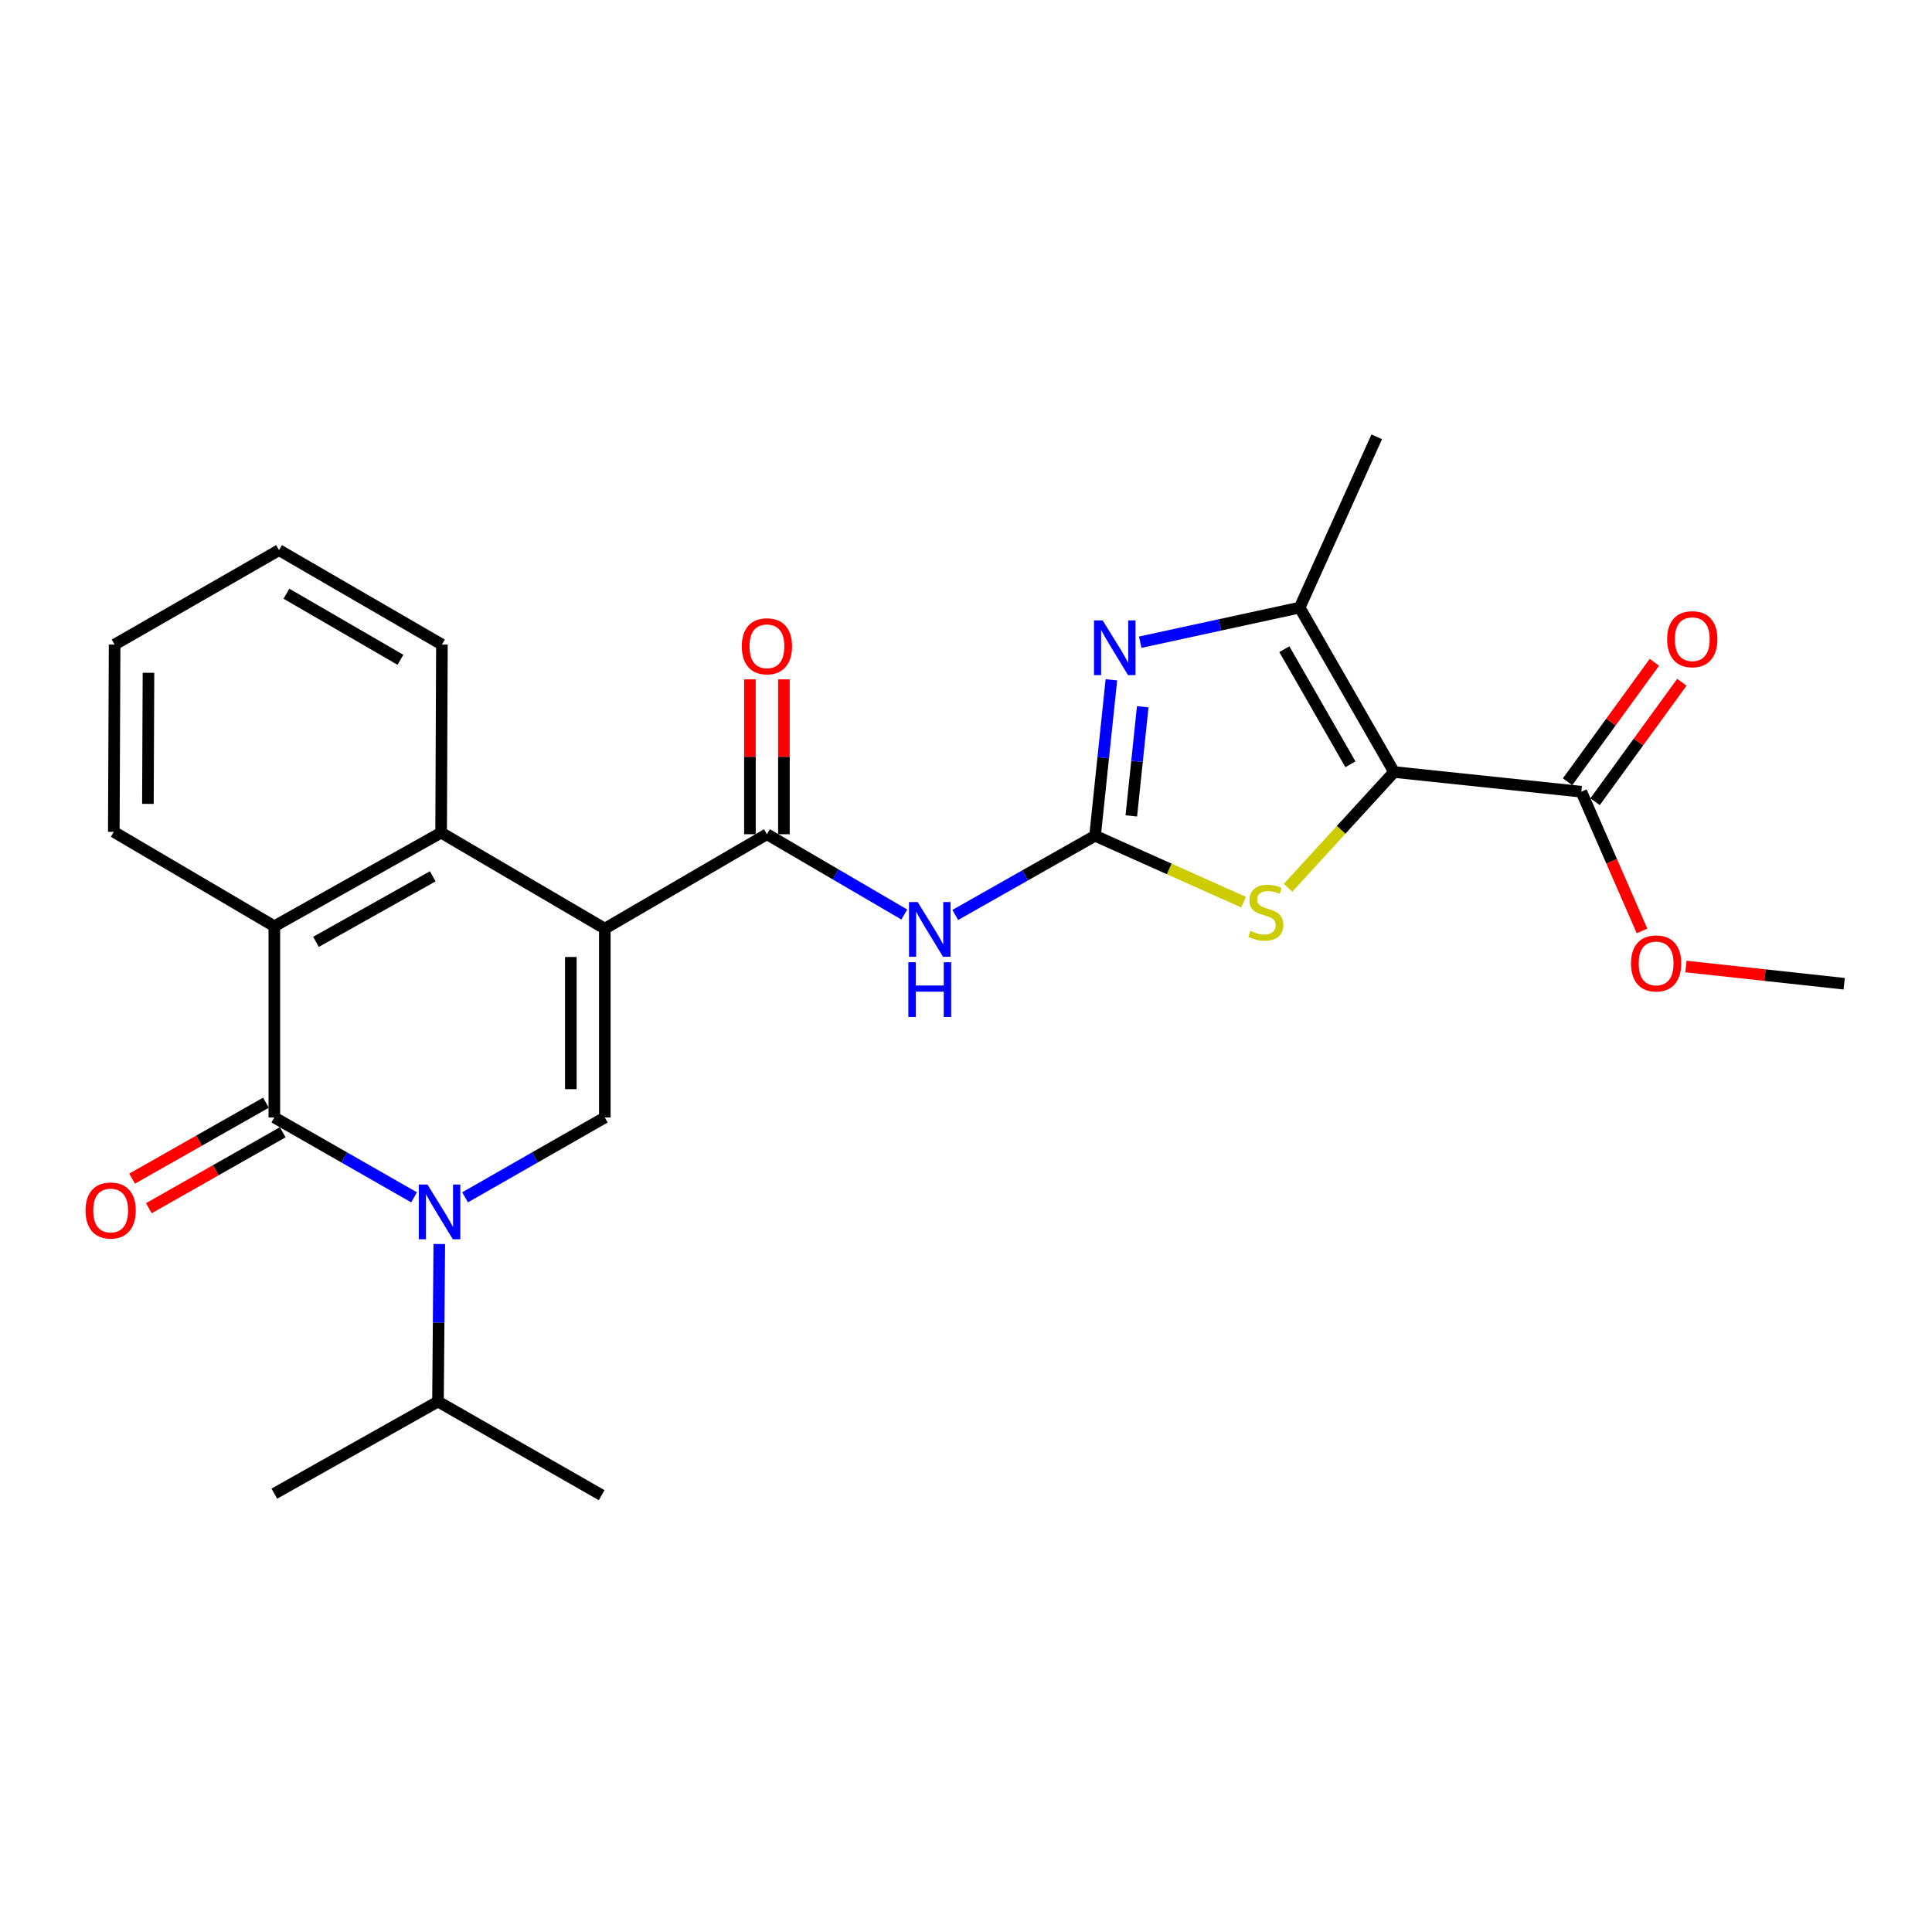 <?xml version='1.0' encoding='iso-8859-1'?>
<svg version='1.1' baseProfile='full'
              xmlns='http://www.w3.org/2000/svg'
                      xmlns:rdkit='http://www.rdkit.org/xml'
                      xmlns:xlink='http://www.w3.org/1999/xlink'
                  xml:space='preserve'
width='1000px' height='1000px' viewBox='0 0 1000 1000'>
<!-- END OF HEADER -->
<rect style='opacity:1.0;fill:#FFFFFF;stroke:none' width='1000' height='1000' x='0' y='0'> </rect>
<path class='bond-4' d='M 313.051,480.67 L 313.051,578.403' style='fill:none;fill-rule:evenodd;stroke:#000000;stroke-width:6px;stroke-linecap:butt;stroke-linejoin:miter;stroke-opacity:1' />
<path class='bond-4' d='M 295.461,495.33 L 295.461,563.743' style='fill:none;fill-rule:evenodd;stroke:#000000;stroke-width:6px;stroke-linecap:butt;stroke-linejoin:miter;stroke-opacity:1' />
<path class='bond-5' d='M 313.051,480.67 L 396.957,431.789' style='fill:none;fill-rule:evenodd;stroke:#000000;stroke-width:6px;stroke-linecap:butt;stroke-linejoin:miter;stroke-opacity:1' />
<path class='bond-10' d='M 313.051,480.67 L 228.325,430.978' style='fill:none;fill-rule:evenodd;stroke:#000000;stroke-width:6px;stroke-linecap:butt;stroke-linejoin:miter;stroke-opacity:1' />
<path class='bond-0' d='M 721.564,399.599 L 694.141,429.549' style='fill:none;fill-rule:evenodd;stroke:#000000;stroke-width:6px;stroke-linecap:butt;stroke-linejoin:miter;stroke-opacity:1' />
<path class='bond-0' d='M 694.141,429.549 L 666.718,459.499' style='fill:none;fill-rule:evenodd;stroke:#CCCC00;stroke-width:6px;stroke-linecap:butt;stroke-linejoin:miter;stroke-opacity:1' />
<path class='bond-12' d='M 721.564,399.599 L 818.495,409.792' style='fill:none;fill-rule:evenodd;stroke:#000000;stroke-width:6px;stroke-linecap:butt;stroke-linejoin:miter;stroke-opacity:1' />
<path class='bond-28' d='M 721.564,399.599 L 672.702,314.492' style='fill:none;fill-rule:evenodd;stroke:#000000;stroke-width:6px;stroke-linecap:butt;stroke-linejoin:miter;stroke-opacity:1' />
<path class='bond-28' d='M 698.98,395.591 L 664.776,336.016' style='fill:none;fill-rule:evenodd;stroke:#000000;stroke-width:6px;stroke-linecap:butt;stroke-linejoin:miter;stroke-opacity:1' />
<path class='bond-1' d='M 240.717,619.739 L 276.884,599.071' style='fill:none;fill-rule:evenodd;stroke:#0000FF;stroke-width:6px;stroke-linecap:butt;stroke-linejoin:miter;stroke-opacity:1' />
<path class='bond-1' d='M 276.884,599.071 L 313.051,578.403' style='fill:none;fill-rule:evenodd;stroke:#000000;stroke-width:6px;stroke-linecap:butt;stroke-linejoin:miter;stroke-opacity:1' />
<path class='bond-15' d='M 227.377,643.898 L 227.04,684.668' style='fill:none;fill-rule:evenodd;stroke:#0000FF;stroke-width:6px;stroke-linecap:butt;stroke-linejoin:miter;stroke-opacity:1' />
<path class='bond-15' d='M 227.04,684.668 L 226.703,725.438' style='fill:none;fill-rule:evenodd;stroke:#000000;stroke-width:6px;stroke-linecap:butt;stroke-linejoin:miter;stroke-opacity:1' />
<path class='bond-26' d='M 214.312,619.738 L 178.154,599.071' style='fill:none;fill-rule:evenodd;stroke:#0000FF;stroke-width:6px;stroke-linecap:butt;stroke-linejoin:miter;stroke-opacity:1' />
<path class='bond-26' d='M 178.154,599.071 L 141.997,578.403' style='fill:none;fill-rule:evenodd;stroke:#000000;stroke-width:6px;stroke-linecap:butt;stroke-linejoin:miter;stroke-opacity:1' />
<path class='bond-2' d='M 566.799,432.591 L 530.62,453.087' style='fill:none;fill-rule:evenodd;stroke:#000000;stroke-width:6px;stroke-linecap:butt;stroke-linejoin:miter;stroke-opacity:1' />
<path class='bond-2' d='M 530.62,453.087 L 494.441,473.584' style='fill:none;fill-rule:evenodd;stroke:#0000FF;stroke-width:6px;stroke-linecap:butt;stroke-linejoin:miter;stroke-opacity:1' />
<path class='bond-6' d='M 566.799,432.591 L 571.026,392.232' style='fill:none;fill-rule:evenodd;stroke:#000000;stroke-width:6px;stroke-linecap:butt;stroke-linejoin:miter;stroke-opacity:1' />
<path class='bond-6' d='M 571.026,392.232 L 575.253,351.874' style='fill:none;fill-rule:evenodd;stroke:#0000FF;stroke-width:6px;stroke-linecap:butt;stroke-linejoin:miter;stroke-opacity:1' />
<path class='bond-6' d='M 585.562,422.315 L 588.521,394.065' style='fill:none;fill-rule:evenodd;stroke:#000000;stroke-width:6px;stroke-linecap:butt;stroke-linejoin:miter;stroke-opacity:1' />
<path class='bond-6' d='M 588.521,394.065 L 591.479,365.814' style='fill:none;fill-rule:evenodd;stroke:#0000FF;stroke-width:6px;stroke-linecap:butt;stroke-linejoin:miter;stroke-opacity:1' />
<path class='bond-7' d='M 566.799,432.591 L 605.24,449.775' style='fill:none;fill-rule:evenodd;stroke:#000000;stroke-width:6px;stroke-linecap:butt;stroke-linejoin:miter;stroke-opacity:1' />
<path class='bond-7' d='M 605.24,449.775 L 643.68,466.959' style='fill:none;fill-rule:evenodd;stroke:#CCCC00;stroke-width:6px;stroke-linecap:butt;stroke-linejoin:miter;stroke-opacity:1' />
<path class='bond-3' d='M 141.997,578.403 L 141.997,479.429' style='fill:none;fill-rule:evenodd;stroke:#000000;stroke-width:6px;stroke-linecap:butt;stroke-linejoin:miter;stroke-opacity:1' />
<path class='bond-13' d='M 137.657,570.754 L 103.011,590.41' style='fill:none;fill-rule:evenodd;stroke:#000000;stroke-width:6px;stroke-linecap:butt;stroke-linejoin:miter;stroke-opacity:1' />
<path class='bond-13' d='M 103.011,590.41 L 68.366,610.066' style='fill:none;fill-rule:evenodd;stroke:#FF0000;stroke-width:6px;stroke-linecap:butt;stroke-linejoin:miter;stroke-opacity:1' />
<path class='bond-13' d='M 146.337,586.053 L 111.692,605.709' style='fill:none;fill-rule:evenodd;stroke:#000000;stroke-width:6px;stroke-linecap:butt;stroke-linejoin:miter;stroke-opacity:1' />
<path class='bond-13' d='M 111.692,605.709 L 77.046,625.366' style='fill:none;fill-rule:evenodd;stroke:#FF0000;stroke-width:6px;stroke-linecap:butt;stroke-linejoin:miter;stroke-opacity:1' />
<path class='bond-9' d='M 396.957,431.789 L 432.509,452.573' style='fill:none;fill-rule:evenodd;stroke:#000000;stroke-width:6px;stroke-linecap:butt;stroke-linejoin:miter;stroke-opacity:1' />
<path class='bond-9' d='M 432.509,452.573 L 468.062,473.356' style='fill:none;fill-rule:evenodd;stroke:#0000FF;stroke-width:6px;stroke-linecap:butt;stroke-linejoin:miter;stroke-opacity:1' />
<path class='bond-14' d='M 405.752,431.789 L 405.752,391.71' style='fill:none;fill-rule:evenodd;stroke:#000000;stroke-width:6px;stroke-linecap:butt;stroke-linejoin:miter;stroke-opacity:1' />
<path class='bond-14' d='M 405.752,391.71 L 405.752,351.631' style='fill:none;fill-rule:evenodd;stroke:#FF0000;stroke-width:6px;stroke-linecap:butt;stroke-linejoin:miter;stroke-opacity:1' />
<path class='bond-14' d='M 388.161,431.789 L 388.161,391.71' style='fill:none;fill-rule:evenodd;stroke:#000000;stroke-width:6px;stroke-linecap:butt;stroke-linejoin:miter;stroke-opacity:1' />
<path class='bond-14' d='M 388.161,391.71 L 388.161,351.631' style='fill:none;fill-rule:evenodd;stroke:#FF0000;stroke-width:6px;stroke-linecap:butt;stroke-linejoin:miter;stroke-opacity:1' />
<path class='bond-8' d='M 590.18,332.405 L 631.441,323.449' style='fill:none;fill-rule:evenodd;stroke:#0000FF;stroke-width:6px;stroke-linecap:butt;stroke-linejoin:miter;stroke-opacity:1' />
<path class='bond-8' d='M 631.441,323.449 L 672.702,314.492' style='fill:none;fill-rule:evenodd;stroke:#000000;stroke-width:6px;stroke-linecap:butt;stroke-linejoin:miter;stroke-opacity:1' />
<path class='bond-18' d='M 672.702,314.492 L 712.602,226.092' style='fill:none;fill-rule:evenodd;stroke:#000000;stroke-width:6px;stroke-linecap:butt;stroke-linejoin:miter;stroke-opacity:1' />
<path class='bond-11' d='M 228.325,430.978 L 141.997,479.429' style='fill:none;fill-rule:evenodd;stroke:#000000;stroke-width:6px;stroke-linecap:butt;stroke-linejoin:miter;stroke-opacity:1' />
<path class='bond-11' d='M 223.985,453.585 L 163.555,487.501' style='fill:none;fill-rule:evenodd;stroke:#000000;stroke-width:6px;stroke-linecap:butt;stroke-linejoin:miter;stroke-opacity:1' />
<path class='bond-19' d='M 228.325,430.978 L 228.736,333.626' style='fill:none;fill-rule:evenodd;stroke:#000000;stroke-width:6px;stroke-linecap:butt;stroke-linejoin:miter;stroke-opacity:1' />
<path class='bond-20' d='M 141.997,479.429 L 58.903,430.558' style='fill:none;fill-rule:evenodd;stroke:#000000;stroke-width:6px;stroke-linecap:butt;stroke-linejoin:miter;stroke-opacity:1' />
<path class='bond-16' d='M 825.61,414.962 L 848.072,384.048' style='fill:none;fill-rule:evenodd;stroke:#000000;stroke-width:6px;stroke-linecap:butt;stroke-linejoin:miter;stroke-opacity:1' />
<path class='bond-16' d='M 848.072,384.048 L 870.533,353.135' style='fill:none;fill-rule:evenodd;stroke:#FF0000;stroke-width:6px;stroke-linecap:butt;stroke-linejoin:miter;stroke-opacity:1' />
<path class='bond-16' d='M 811.38,404.622 L 833.842,373.709' style='fill:none;fill-rule:evenodd;stroke:#000000;stroke-width:6px;stroke-linecap:butt;stroke-linejoin:miter;stroke-opacity:1' />
<path class='bond-16' d='M 833.842,373.709 L 856.303,342.795' style='fill:none;fill-rule:evenodd;stroke:#FF0000;stroke-width:6px;stroke-linecap:butt;stroke-linejoin:miter;stroke-opacity:1' />
<path class='bond-17' d='M 818.495,409.792 L 834.2,445.817' style='fill:none;fill-rule:evenodd;stroke:#000000;stroke-width:6px;stroke-linecap:butt;stroke-linejoin:miter;stroke-opacity:1' />
<path class='bond-17' d='M 834.2,445.817 L 849.905,481.841' style='fill:none;fill-rule:evenodd;stroke:#FF0000;stroke-width:6px;stroke-linecap:butt;stroke-linejoin:miter;stroke-opacity:1' />
<path class='bond-21' d='M 226.703,725.438 L 141.997,773.107' style='fill:none;fill-rule:evenodd;stroke:#000000;stroke-width:6px;stroke-linecap:butt;stroke-linejoin:miter;stroke-opacity:1' />
<path class='bond-22' d='M 226.703,725.438 L 311.429,773.908' style='fill:none;fill-rule:evenodd;stroke:#000000;stroke-width:6px;stroke-linecap:butt;stroke-linejoin:miter;stroke-opacity:1' />
<path class='bond-23' d='M 872.651,500.266 L 913.598,504.726' style='fill:none;fill-rule:evenodd;stroke:#FF0000;stroke-width:6px;stroke-linecap:butt;stroke-linejoin:miter;stroke-opacity:1' />
<path class='bond-23' d='M 913.598,504.726 L 954.545,509.186' style='fill:none;fill-rule:evenodd;stroke:#000000;stroke-width:6px;stroke-linecap:butt;stroke-linejoin:miter;stroke-opacity:1' />
<path class='bond-25' d='M 228.736,333.626 L 144.43,284.755' style='fill:none;fill-rule:evenodd;stroke:#000000;stroke-width:6px;stroke-linecap:butt;stroke-linejoin:miter;stroke-opacity:1' />
<path class='bond-25' d='M 207.268,341.514 L 148.254,307.304' style='fill:none;fill-rule:evenodd;stroke:#000000;stroke-width:6px;stroke-linecap:butt;stroke-linejoin:miter;stroke-opacity:1' />
<path class='bond-27' d='M 58.903,430.558 L 59.323,333.626' style='fill:none;fill-rule:evenodd;stroke:#000000;stroke-width:6px;stroke-linecap:butt;stroke-linejoin:miter;stroke-opacity:1' />
<path class='bond-27' d='M 76.556,416.094 L 76.85,348.242' style='fill:none;fill-rule:evenodd;stroke:#000000;stroke-width:6px;stroke-linecap:butt;stroke-linejoin:miter;stroke-opacity:1' />
<path class='bond-24' d='M 59.323,333.626 L 144.43,284.755' style='fill:none;fill-rule:evenodd;stroke:#000000;stroke-width:6px;stroke-linecap:butt;stroke-linejoin:miter;stroke-opacity:1' />
<path  class='atom-2' d='M 221.254 613.124
L 230.534 628.124
Q 231.454 629.604, 232.934 632.284
Q 234.414 634.964, 234.494 635.124
L 234.494 613.124
L 238.254 613.124
L 238.254 641.444
L 234.374 641.444
L 224.414 625.044
Q 223.254 623.124, 222.014 620.924
Q 220.814 618.724, 220.454 618.044
L 220.454 641.444
L 216.774 641.444
L 216.774 613.124
L 221.254 613.124
' fill='#0000FF'/>
<path  class='atom-7' d='M 570.732 321.108
L 580.012 336.108
Q 580.932 337.588, 582.412 340.268
Q 583.892 342.948, 583.972 343.108
L 583.972 321.108
L 587.732 321.108
L 587.732 349.428
L 583.852 349.428
L 573.892 333.028
Q 572.732 331.108, 571.492 328.908
Q 570.292 326.708, 569.932 326.028
L 569.932 349.428
L 566.252 349.428
L 566.252 321.108
L 570.732 321.108
' fill='#0000FF'/>
<path  class='atom-8' d='M 647.18 481.82
Q 647.5 481.94, 648.82 482.5
Q 650.14 483.06, 651.58 483.42
Q 653.06 483.74, 654.5 483.74
Q 657.18 483.74, 658.74 482.46
Q 660.3 481.14, 660.3 478.86
Q 660.3 477.3, 659.5 476.34
Q 658.74 475.38, 657.54 474.86
Q 656.34 474.34, 654.34 473.74
Q 651.82 472.98, 650.3 472.26
Q 648.82 471.54, 647.74 470.02
Q 646.7 468.5, 646.7 465.94
Q 646.7 462.38, 649.1 460.18
Q 651.54 457.98, 656.34 457.98
Q 659.62 457.98, 663.34 459.54
L 662.42 462.62
Q 659.02 461.22, 656.46 461.22
Q 653.7 461.22, 652.18 462.38
Q 650.66 463.5, 650.7 465.46
Q 650.7 466.98, 651.46 467.9
Q 652.26 468.82, 653.38 469.34
Q 654.54 469.86, 656.46 470.46
Q 659.02 471.26, 660.54 472.06
Q 662.06 472.86, 663.14 474.5
Q 664.26 476.1, 664.26 478.86
Q 664.26 482.78, 661.62 484.9
Q 659.02 486.98, 654.66 486.98
Q 652.14 486.98, 650.22 486.42
Q 648.34 485.9, 646.1 484.98
L 647.18 481.82
' fill='#CCCC00'/>
<path  class='atom-10' d='M 474.983 466.901
L 484.263 481.901
Q 485.183 483.381, 486.663 486.061
Q 488.143 488.741, 488.223 488.901
L 488.223 466.901
L 491.983 466.901
L 491.983 495.221
L 488.103 495.221
L 478.143 478.821
Q 476.983 476.901, 475.743 474.701
Q 474.543 472.501, 474.183 471.821
L 474.183 495.221
L 470.503 495.221
L 470.503 466.901
L 474.983 466.901
' fill='#0000FF'/>
<path  class='atom-10' d='M 470.163 498.053
L 474.003 498.053
L 474.003 510.093
L 488.483 510.093
L 488.483 498.053
L 492.323 498.053
L 492.323 526.373
L 488.483 526.373
L 488.483 513.293
L 474.003 513.293
L 474.003 526.373
L 470.163 526.373
L 470.163 498.053
' fill='#0000FF'/>
<path  class='atom-14' d='M 44.271 626.553
Q 44.271 619.753, 47.631 615.953
Q 50.991 612.153, 57.271 612.153
Q 63.551 612.153, 66.911 615.953
Q 70.271 619.753, 70.271 626.553
Q 70.271 633.433, 66.871 637.353
Q 63.471 641.233, 57.271 641.233
Q 51.031 641.233, 47.631 637.353
Q 44.271 633.473, 44.271 626.553
M 57.271 638.033
Q 61.591 638.033, 63.911 635.153
Q 66.271 632.233, 66.271 626.553
Q 66.271 620.993, 63.911 618.193
Q 61.591 615.353, 57.271 615.353
Q 52.951 615.353, 50.591 618.153
Q 48.271 620.953, 48.271 626.553
Q 48.271 632.273, 50.591 635.153
Q 52.951 638.033, 57.271 638.033
' fill='#FF0000'/>
<path  class='atom-15' d='M 383.957 334.517
Q 383.957 327.717, 387.317 323.917
Q 390.677 320.117, 396.957 320.117
Q 403.237 320.117, 406.597 323.917
Q 409.957 327.717, 409.957 334.517
Q 409.957 341.397, 406.557 345.317
Q 403.157 349.197, 396.957 349.197
Q 390.717 349.197, 387.317 345.317
Q 383.957 341.437, 383.957 334.517
M 396.957 345.997
Q 401.277 345.997, 403.597 343.117
Q 405.957 340.197, 405.957 334.517
Q 405.957 328.957, 403.597 326.157
Q 401.277 323.317, 396.957 323.317
Q 392.637 323.317, 390.277 326.117
Q 387.957 328.917, 387.957 334.517
Q 387.957 340.237, 390.277 343.117
Q 392.637 345.997, 396.957 345.997
' fill='#FF0000'/>
<path  class='atom-17' d='M 862.917 330.843
Q 862.917 324.043, 866.277 320.243
Q 869.637 316.443, 875.917 316.443
Q 882.197 316.443, 885.557 320.243
Q 888.917 324.043, 888.917 330.843
Q 888.917 337.723, 885.517 341.643
Q 882.117 345.523, 875.917 345.523
Q 869.677 345.523, 866.277 341.643
Q 862.917 337.763, 862.917 330.843
M 875.917 342.323
Q 880.237 342.323, 882.557 339.443
Q 884.917 336.523, 884.917 330.843
Q 884.917 325.283, 882.557 322.483
Q 880.237 319.643, 875.917 319.643
Q 871.597 319.643, 869.237 322.443
Q 866.917 325.243, 866.917 330.843
Q 866.917 336.563, 869.237 339.443
Q 871.597 342.323, 875.917 342.323
' fill='#FF0000'/>
<path  class='atom-18' d='M 844.203 498.663
Q 844.203 491.863, 847.563 488.063
Q 850.923 484.263, 857.203 484.263
Q 863.483 484.263, 866.843 488.063
Q 870.203 491.863, 870.203 498.663
Q 870.203 505.543, 866.803 509.463
Q 863.403 513.343, 857.203 513.343
Q 850.963 513.343, 847.563 509.463
Q 844.203 505.583, 844.203 498.663
M 857.203 510.143
Q 861.523 510.143, 863.843 507.263
Q 866.203 504.343, 866.203 498.663
Q 866.203 493.103, 863.843 490.303
Q 861.523 487.463, 857.203 487.463
Q 852.883 487.463, 850.523 490.263
Q 848.203 493.063, 848.203 498.663
Q 848.203 504.383, 850.523 507.263
Q 852.883 510.143, 857.203 510.143
' fill='#FF0000'/>
</svg>
